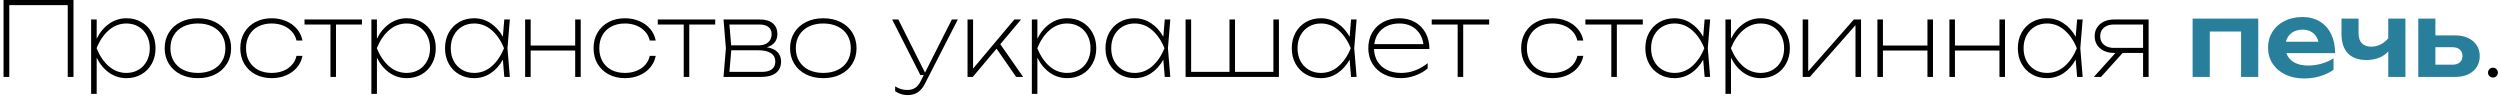 <?xml version="1.0" encoding="UTF-8"?> <svg xmlns="http://www.w3.org/2000/svg" width="390" height="15" viewBox="0 0 390 15" fill="none"><path d="M0.552 12V-9.53674e-07H11.464V12H10.568V0.8H1.448V12H0.552ZM19.721 2.848C20.591 2.848 21.369 3.045 22.058 3.44C22.745 3.835 23.284 4.387 23.674 5.096C24.068 5.805 24.265 6.613 24.265 7.52C24.265 8.427 24.068 9.235 23.674 9.944C23.284 10.653 22.745 11.205 22.058 11.6C21.369 11.995 20.591 12.192 19.721 12.192C18.735 12.192 17.836 11.909 17.026 11.344C16.22 10.773 15.572 9.992 15.082 9V14.64H14.217V3.04H15.082V6.04C15.572 5.048 16.22 4.269 17.026 3.704C17.836 3.133 18.735 2.848 19.721 2.848ZM19.721 11.376C20.42 11.376 21.047 11.213 21.602 10.888C22.156 10.563 22.588 10.109 22.898 9.528C23.212 8.941 23.369 8.272 23.369 7.52C23.369 6.768 23.212 6.101 22.898 5.52C22.588 4.933 22.156 4.477 21.602 4.152C21.047 3.827 20.42 3.664 19.721 3.664C18.698 3.664 17.785 4.011 16.985 4.704C16.186 5.392 15.546 6.331 15.066 7.52C15.546 8.709 16.186 9.651 16.985 10.344C17.785 11.032 18.698 11.376 19.721 11.376ZM30.872 12.192C29.859 12.192 28.96 11.997 28.176 11.608C27.392 11.213 26.782 10.661 26.344 9.952C25.907 9.243 25.688 8.432 25.688 7.52C25.688 6.608 25.907 5.797 26.344 5.088C26.782 4.379 27.392 3.829 28.176 3.44C28.96 3.045 29.859 2.848 30.872 2.848C31.886 2.848 32.784 3.045 33.568 3.44C34.352 3.829 34.963 4.379 35.4 5.088C35.838 5.797 36.056 6.608 36.056 7.52C36.056 8.432 35.838 9.243 35.4 9.952C34.963 10.661 34.352 11.213 33.568 11.608C32.784 11.997 31.886 12.192 30.872 12.192ZM30.872 11.376C31.731 11.376 32.483 11.219 33.128 10.904C33.779 10.584 34.28 10.133 34.632 9.552C34.984 8.971 35.16 8.293 35.16 7.52C35.16 6.747 34.984 6.069 34.632 5.488C34.28 4.907 33.779 4.459 33.128 4.144C32.483 3.824 31.731 3.664 30.872 3.664C30.014 3.664 29.259 3.824 28.608 4.144C27.963 4.459 27.464 4.907 27.112 5.488C26.76 6.069 26.584 6.747 26.584 7.52C26.584 8.293 26.76 8.971 27.112 9.552C27.464 10.133 27.963 10.584 28.608 10.904C29.259 11.219 30.014 11.376 30.872 11.376ZM47.182 8.72C47.054 9.403 46.766 10.008 46.318 10.536C45.875 11.059 45.31 11.467 44.622 11.76C43.939 12.048 43.192 12.192 42.382 12.192C41.427 12.192 40.579 11.995 39.838 11.6C39.096 11.205 38.518 10.656 38.102 9.952C37.691 9.243 37.486 8.432 37.486 7.52C37.486 6.608 37.691 5.8 38.102 5.096C38.518 4.387 39.096 3.835 39.838 3.44C40.579 3.045 41.427 2.848 42.382 2.848C43.192 2.848 43.939 2.995 44.622 3.288C45.31 3.576 45.875 3.984 46.318 4.512C46.766 5.035 47.054 5.637 47.182 6.32H46.254C46.131 5.787 45.888 5.32 45.526 4.92C45.168 4.52 44.718 4.211 44.174 3.992C43.635 3.773 43.038 3.664 42.382 3.664C41.576 3.664 40.872 3.824 40.27 4.144C39.667 4.459 39.2 4.907 38.87 5.488C38.544 6.069 38.382 6.747 38.382 7.52C38.382 8.293 38.544 8.971 38.87 9.552C39.2 10.133 39.667 10.584 40.27 10.904C40.872 11.219 41.576 11.376 42.382 11.376C43.043 11.376 43.646 11.267 44.19 11.048C44.734 10.829 45.184 10.52 45.542 10.12C45.899 9.72 46.136 9.253 46.254 8.72H47.182ZM47.505 3.04H56.465V3.824H52.416V12H51.553V3.824H47.505V3.04ZM63.44 2.848C64.31 2.848 65.088 3.045 65.776 3.44C66.464 3.835 67.003 4.387 67.392 5.096C67.787 5.805 67.984 6.613 67.984 7.52C67.984 8.427 67.787 9.235 67.392 9.944C67.003 10.653 66.464 11.205 65.776 11.6C65.088 11.995 64.31 12.192 63.44 12.192C62.454 12.192 61.555 11.909 60.744 11.344C59.939 10.773 59.291 9.992 58.8 9V14.64H57.936V3.04H58.8V6.04C59.291 5.048 59.939 4.269 60.744 3.704C61.555 3.133 62.454 2.848 63.44 2.848ZM63.44 11.376C64.139 11.376 64.766 11.213 65.32 10.888C65.875 10.563 66.307 10.109 66.616 9.528C66.931 8.941 67.088 8.272 67.088 7.52C67.088 6.768 66.931 6.101 66.616 5.52C66.307 4.933 65.875 4.477 65.32 4.152C64.766 3.827 64.139 3.664 63.44 3.664C62.416 3.664 61.504 4.011 60.704 4.704C59.904 5.392 59.264 6.331 58.784 7.52C59.264 8.709 59.904 9.651 60.704 10.344C61.504 11.032 62.416 11.376 63.44 11.376ZM79.535 3.04L79.167 7.52L79.535 12H78.671L78.447 9.304C77.946 10.211 77.306 10.92 76.527 11.432C75.754 11.939 74.9 12.192 73.967 12.192C73.098 12.192 72.319 11.995 71.631 11.6C70.943 11.205 70.402 10.653 70.007 9.944C69.618 9.235 69.423 8.427 69.423 7.52C69.423 6.613 69.618 5.805 70.007 5.096C70.402 4.387 70.943 3.835 71.631 3.44C72.319 3.045 73.098 2.848 73.967 2.848C74.9 2.848 75.754 3.104 76.527 3.616C77.306 4.123 77.946 4.829 78.447 5.736L78.671 3.04H79.535ZM73.967 11.376C74.991 11.376 75.903 11.032 76.703 10.344C77.503 9.651 78.143 8.709 78.623 7.52C78.143 6.331 77.503 5.392 76.703 4.704C75.903 4.011 74.991 3.664 73.967 3.664C73.269 3.664 72.642 3.827 72.087 4.152C71.532 4.477 71.098 4.933 70.783 5.52C70.474 6.101 70.319 6.768 70.319 7.52C70.319 8.272 70.474 8.941 70.783 9.528C71.098 10.109 71.532 10.563 72.087 10.888C72.642 11.213 73.269 11.376 73.967 11.376ZM89.729 7.104V3.04H90.593V12H89.729V7.888H82.785V12H81.921V3.04H82.785V7.104H89.729ZM102.291 8.72C102.163 9.403 101.875 10.008 101.427 10.536C100.984 11.059 100.419 11.467 99.731 11.76C99.048 12.048 98.302 12.192 97.491 12.192C96.536 12.192 95.688 11.995 94.947 11.6C94.206 11.205 93.627 10.656 93.211 9.952C92.8 9.243 92.595 8.432 92.595 7.52C92.595 6.608 92.8 5.8 93.211 5.096C93.627 4.387 94.206 3.835 94.947 3.44C95.688 3.045 96.536 2.848 97.491 2.848C98.302 2.848 99.048 2.995 99.731 3.288C100.419 3.576 100.984 3.984 101.427 4.512C101.875 5.035 102.163 5.637 102.291 6.32H101.363C101.24 5.787 100.998 5.32 100.635 4.92C100.278 4.52 99.827 4.211 99.283 3.992C98.744 3.773 98.147 3.664 97.491 3.664C96.686 3.664 95.982 3.824 95.379 4.144C94.776 4.459 94.31 4.907 93.979 5.488C93.654 6.069 93.491 6.747 93.491 7.52C93.491 8.293 93.654 8.971 93.979 9.552C94.31 10.133 94.776 10.584 95.379 10.904C95.982 11.219 96.686 11.376 97.491 11.376C98.152 11.376 98.755 11.267 99.299 11.048C99.843 10.829 100.294 10.52 100.651 10.12C101.008 9.72 101.246 9.253 101.363 8.72H102.291ZM102.614 3.04H111.574V3.824H107.526V12H106.662V3.824H102.614V3.04ZM119.63 7.376C120.355 7.488 120.904 7.733 121.278 8.112C121.656 8.485 121.846 8.981 121.846 9.6C121.846 10.368 121.579 10.96 121.046 11.376C120.512 11.792 119.755 12 118.774 12H112.87L113.238 7.52L112.87 3.04H118.55C119.419 3.04 120.088 3.24 120.558 3.64C121.032 4.035 121.27 4.597 121.27 5.328C121.27 5.84 121.128 6.269 120.846 6.616C120.563 6.963 120.158 7.216 119.63 7.376ZM120.374 5.328C120.374 4.843 120.211 4.472 119.886 4.216C119.56 3.955 119.088 3.824 118.47 3.824H113.79L114.062 7.072H118.358C118.982 7.072 119.472 6.917 119.83 6.608C120.192 6.293 120.374 5.867 120.374 5.328ZM118.838 11.216C119.526 11.216 120.048 11.08 120.406 10.808C120.768 10.531 120.95 10.128 120.95 9.6C120.95 9.024 120.718 8.587 120.254 8.288C119.795 7.989 119.126 7.84 118.246 7.84H114.078L113.79 11.216H118.838ZM128.435 12.192C127.422 12.192 126.523 11.997 125.739 11.608C124.955 11.213 124.344 10.661 123.907 9.952C123.47 9.243 123.251 8.432 123.251 7.52C123.251 6.608 123.47 5.797 123.907 5.088C124.344 4.379 124.955 3.829 125.739 3.44C126.523 3.045 127.422 2.848 128.435 2.848C129.448 2.848 130.347 3.045 131.131 3.44C131.915 3.829 132.526 4.379 132.963 5.088C133.4 5.797 133.619 6.608 133.619 7.52C133.619 8.432 133.4 9.243 132.963 9.952C132.526 10.661 131.915 11.213 131.131 11.608C130.347 11.997 129.448 12.192 128.435 12.192ZM128.435 11.376C129.294 11.376 130.046 11.219 130.691 10.904C131.342 10.584 131.843 10.133 132.195 9.552C132.547 8.971 132.723 8.293 132.723 7.52C132.723 6.747 132.547 6.069 132.195 5.488C131.843 4.907 131.342 4.459 130.691 4.144C130.046 3.824 129.294 3.664 128.435 3.664C127.576 3.664 126.822 3.824 126.171 4.144C125.526 4.459 125.027 4.907 124.675 5.488C124.323 6.069 124.147 6.747 124.147 7.52C124.147 8.293 124.323 8.971 124.675 9.552C125.027 10.133 125.526 10.584 126.171 10.904C126.822 11.219 127.576 11.376 128.435 11.376ZM148.49 3.04H149.418L144.266 13.104C143.962 13.691 143.594 14.125 143.162 14.408C142.73 14.691 142.213 14.832 141.61 14.832C141.232 14.832 140.89 14.784 140.586 14.688C140.288 14.597 139.973 14.443 139.642 14.224V13.472C139.952 13.669 140.256 13.811 140.554 13.896C140.853 13.987 141.194 14.032 141.578 14.032C142.042 14.032 142.437 13.925 142.762 13.712C143.093 13.499 143.37 13.168 143.594 12.72L144.106 11.712H143.578L139.178 3.04H140.138L144.298 11.328L148.49 3.04ZM156.048 6.896L159.608 12H158.52L155.464 7.592L151.752 12H150.936V3.04H151.8V10.704L158.232 3.04H159.288L156.048 6.896ZM166.472 2.848C167.341 2.848 168.12 3.045 168.808 3.44C169.496 3.835 170.034 4.387 170.424 5.096C170.818 5.805 171.016 6.613 171.016 7.52C171.016 8.427 170.818 9.235 170.424 9.944C170.034 10.653 169.496 11.205 168.808 11.6C168.12 11.995 167.341 12.192 166.472 12.192C165.485 12.192 164.586 11.909 163.776 11.344C162.97 10.773 162.322 9.992 161.832 9V14.64H160.968V3.04H161.832V6.04C162.322 5.048 162.97 4.269 163.776 3.704C164.586 3.133 165.485 2.848 166.472 2.848ZM166.472 11.376C167.17 11.376 167.797 11.213 168.352 10.888C168.906 10.563 169.338 10.109 169.648 9.528C169.962 8.941 170.12 8.272 170.12 7.52C170.12 6.768 169.962 6.101 169.648 5.52C169.338 4.933 168.906 4.477 168.352 4.152C167.797 3.827 167.17 3.664 166.472 3.664C165.448 3.664 164.536 4.011 163.736 4.704C162.936 5.392 162.296 6.331 161.816 7.52C162.296 8.709 162.936 9.651 163.736 10.344C164.536 11.032 165.448 11.376 166.472 11.376ZM182.566 3.04L182.198 7.52L182.566 12H181.702L181.478 9.304C180.977 10.211 180.337 10.92 179.558 11.432C178.785 11.939 177.932 12.192 176.998 12.192C176.129 12.192 175.35 11.995 174.662 11.6C173.974 11.205 173.433 10.653 173.038 9.944C172.649 9.235 172.454 8.427 172.454 7.52C172.454 6.613 172.649 5.805 173.038 5.096C173.433 4.387 173.974 3.835 174.662 3.44C175.35 3.045 176.129 2.848 176.998 2.848C177.932 2.848 178.785 3.104 179.558 3.616C180.337 4.123 180.977 4.829 181.478 5.736L181.702 3.04H182.566ZM176.998 11.376C178.022 11.376 178.934 11.032 179.734 10.344C180.534 9.651 181.174 8.709 181.654 7.52C181.174 6.331 180.534 5.392 179.734 4.704C178.934 4.011 178.022 3.664 176.998 3.664C176.3 3.664 175.673 3.827 175.118 4.152C174.564 4.477 174.129 4.933 173.814 5.52C173.505 6.101 173.35 6.768 173.35 7.52C173.35 8.272 173.505 8.941 173.814 9.528C174.129 10.109 174.564 10.563 175.118 10.888C175.673 11.213 176.3 11.376 176.998 11.376ZM198.648 11.216V3.04H199.512V12H184.952V3.04H185.816V11.216H191.8V3.04H192.664V11.216H198.648ZM211.629 3.04L211.261 7.52L211.629 12H210.765L210.541 9.304C210.04 10.211 209.4 10.92 208.621 11.432C207.848 11.939 206.994 12.192 206.061 12.192C205.192 12.192 204.413 11.995 203.725 11.6C203.037 11.205 202.496 10.653 202.101 9.944C201.712 9.235 201.517 8.427 201.517 7.52C201.517 6.613 201.712 5.805 202.101 5.096C202.496 4.387 203.037 3.835 203.725 3.44C204.413 3.045 205.192 2.848 206.061 2.848C206.994 2.848 207.848 3.104 208.621 3.616C209.4 4.123 210.04 4.829 210.541 5.736L210.765 3.04H211.629ZM206.061 11.376C207.085 11.376 207.997 11.032 208.797 10.344C209.597 9.651 210.237 8.709 210.717 7.52C210.237 6.331 209.597 5.392 208.797 4.704C207.997 4.011 207.085 3.664 206.061 3.664C205.362 3.664 204.736 3.827 204.181 4.152C203.626 4.477 203.192 4.933 202.877 5.52C202.568 6.101 202.413 6.768 202.413 7.52C202.413 8.272 202.568 8.941 202.877 9.528C203.192 10.109 203.626 10.563 204.181 10.888C204.736 11.213 205.362 11.376 206.061 11.376ZM214.35 7.648C214.372 8.395 214.558 9.051 214.91 9.616C215.268 10.176 215.761 10.611 216.39 10.92C217.025 11.224 217.758 11.376 218.59 11.376C219.353 11.376 220.081 11.243 220.774 10.976C221.473 10.709 222.121 10.336 222.718 9.856V10.672C222.169 11.141 221.521 11.512 220.774 11.784C220.028 12.056 219.3 12.192 218.59 12.192C217.588 12.192 216.697 11.995 215.918 11.6C215.14 11.205 214.534 10.656 214.102 9.952C213.67 9.243 213.454 8.432 213.454 7.52C213.454 6.608 213.657 5.797 214.062 5.088C214.473 4.379 215.044 3.829 215.774 3.44C216.51 3.045 217.353 2.848 218.302 2.848C219.22 2.848 220.033 3.051 220.742 3.456C221.452 3.856 222.004 4.421 222.398 5.152C222.793 5.877 222.99 6.709 222.99 7.648H214.35ZM218.302 3.664C217.582 3.664 216.942 3.795 216.382 4.056C215.828 4.317 215.377 4.691 215.03 5.176C214.689 5.661 214.476 6.229 214.39 6.88H222.054C221.964 6.229 221.75 5.661 221.414 5.176C221.084 4.691 220.652 4.317 220.118 4.056C219.585 3.795 218.98 3.664 218.302 3.664ZM223.348 3.04H232.308V3.824H228.26V12H227.396V3.824H223.348V3.04ZM246.994 8.72C246.866 9.403 246.578 10.008 246.13 10.536C245.687 11.059 245.122 11.467 244.434 11.76C243.751 12.048 243.005 12.192 242.194 12.192C241.239 12.192 240.391 11.995 239.65 11.6C238.909 11.205 238.33 10.656 237.914 9.952C237.503 9.243 237.298 8.432 237.298 7.52C237.298 6.608 237.503 5.8 237.914 5.096C238.33 4.387 238.909 3.835 239.65 3.44C240.391 3.045 241.239 2.848 242.194 2.848C243.005 2.848 243.751 2.995 244.434 3.288C245.122 3.576 245.687 3.984 246.13 4.512C246.578 5.035 246.866 5.637 246.994 6.32H246.066C245.943 5.787 245.701 5.32 245.338 4.92C244.981 4.52 244.53 4.211 243.986 3.992C243.447 3.773 242.85 3.664 242.194 3.664C241.389 3.664 240.685 3.824 240.082 4.144C239.479 4.459 239.013 4.907 238.682 5.488C238.357 6.069 238.194 6.747 238.194 7.52C238.194 8.293 238.357 8.971 238.682 9.552C239.013 10.133 239.479 10.584 240.082 10.904C240.685 11.219 241.389 11.376 242.194 11.376C242.855 11.376 243.458 11.267 244.002 11.048C244.546 10.829 244.997 10.52 245.354 10.12C245.711 9.72 245.949 9.253 246.066 8.72H246.994ZM247.317 3.04H256.277V3.824H252.229V12H251.365V3.824H247.317V3.04ZM266.785 3.04L266.417 7.52L266.785 12H265.921L265.697 9.304C265.196 10.211 264.556 10.92 263.777 11.432C263.004 11.939 262.15 12.192 261.217 12.192C260.348 12.192 259.569 11.995 258.881 11.6C258.193 11.205 257.652 10.653 257.257 9.944C256.868 9.235 256.673 8.427 256.673 7.52C256.673 6.613 256.868 5.805 257.257 5.096C257.652 4.387 258.193 3.835 258.881 3.44C259.569 3.045 260.348 2.848 261.217 2.848C262.15 2.848 263.004 3.104 263.777 3.616C264.556 4.123 265.196 4.829 265.697 5.736L265.921 3.04H266.785ZM261.217 11.376C262.241 11.376 263.153 11.032 263.953 10.344C264.753 9.651 265.393 8.709 265.873 7.52C265.393 6.331 264.753 5.392 263.953 4.704C263.153 4.011 262.241 3.664 261.217 3.664C260.518 3.664 259.892 3.827 259.337 4.152C258.782 4.477 258.348 4.933 258.033 5.52C257.724 6.101 257.569 6.768 257.569 7.52C257.569 8.272 257.724 8.941 258.033 9.528C258.348 10.109 258.782 10.563 259.337 10.888C259.892 11.213 260.518 11.376 261.217 11.376ZM274.675 2.848C275.544 2.848 276.323 3.045 277.011 3.44C277.699 3.835 278.237 4.387 278.627 5.096C279.021 5.805 279.219 6.613 279.219 7.52C279.219 8.427 279.021 9.235 278.627 9.944C278.237 10.653 277.699 11.205 277.011 11.6C276.323 11.995 275.544 12.192 274.675 12.192C273.688 12.192 272.789 11.909 271.979 11.344C271.173 10.773 270.525 9.992 270.035 9V14.64H269.171V3.04H270.035V6.04C270.525 5.048 271.173 4.269 271.979 3.704C272.789 3.133 273.688 2.848 274.675 2.848ZM274.675 11.376C275.373 11.376 276 11.213 276.555 10.888C277.109 10.563 277.541 10.109 277.851 9.528C278.165 8.941 278.323 8.272 278.323 7.52C278.323 6.768 278.165 6.101 277.851 5.52C277.541 4.933 277.109 4.477 276.555 4.152C276 3.827 275.373 3.664 274.675 3.664C273.651 3.664 272.739 4.011 271.939 4.704C271.139 5.392 270.499 6.331 270.019 7.52C270.499 8.709 271.139 9.651 271.939 10.344C272.739 11.032 273.651 11.376 274.675 11.376ZM282.082 11.12L289.202 3.04H290.322V12H289.458V3.928L282.338 12H281.218V3.04H282.082V11.12ZM300.682 7.104V3.04H301.546V12H300.682V7.888H293.738V12H292.874V3.04H293.738V7.104H300.682ZM311.916 7.104V3.04H312.78V12H311.916V7.888H304.972V12H304.108V3.04H304.972V7.104H311.916ZM324.895 3.04L324.527 7.52L324.895 12H324.031L323.807 9.304C323.305 10.211 322.665 10.92 321.887 11.432C321.113 11.939 320.26 12.192 319.327 12.192C318.457 12.192 317.679 11.995 316.991 11.6C316.303 11.205 315.761 10.653 315.367 9.944C314.977 9.235 314.783 8.427 314.783 7.52C314.783 6.613 314.977 5.805 315.367 5.096C315.761 4.387 316.303 3.835 316.991 3.44C317.679 3.045 318.457 2.848 319.327 2.848C320.26 2.848 321.113 3.104 321.887 3.616C322.665 4.123 323.305 4.829 323.807 5.736L324.031 3.04H324.895ZM319.327 11.376C320.351 11.376 321.263 11.032 322.062 10.344C322.863 9.651 323.503 8.709 323.983 7.52C323.503 6.331 322.863 5.392 322.062 4.704C321.263 4.011 320.351 3.664 319.327 3.664C318.628 3.664 318.001 3.827 317.447 4.152C316.892 4.477 316.457 4.933 316.143 5.52C315.833 6.101 315.679 6.768 315.679 7.52C315.679 8.272 315.833 8.941 316.143 9.528C316.457 10.109 316.892 10.563 317.447 10.888C318.001 11.213 318.628 11.376 319.327 11.376ZM335.184 3.04V12H334.32V8.256H331.136L327.76 12H326.64L330.016 8.256H329.792C329.195 8.256 328.667 8.147 328.208 7.928C327.755 7.709 327.4 7.403 327.144 7.008C326.893 6.613 326.768 6.16 326.768 5.648C326.768 5.136 326.893 4.683 327.144 4.288C327.4 3.893 327.755 3.587 328.208 3.368C328.667 3.149 329.195 3.04 329.792 3.04H335.184ZM334.32 7.472V3.824H329.792C329.349 3.824 328.965 3.899 328.64 4.048C328.315 4.197 328.064 4.411 327.888 4.688C327.717 4.96 327.632 5.28 327.632 5.648C327.632 6.011 327.717 6.331 327.888 6.608C328.064 6.88 328.315 7.093 328.64 7.248C328.965 7.397 329.349 7.472 329.792 7.472H334.32ZM388.901 12.096C388.687 12.096 388.506 12.021 388.357 11.872C388.207 11.723 388.133 11.541 388.133 11.328C388.133 11.109 388.207 10.928 388.357 10.784C388.506 10.635 388.687 10.56 388.901 10.56C389.119 10.56 389.301 10.635 389.445 10.784C389.594 10.928 389.669 11.109 389.669 11.328C389.669 11.541 389.594 11.723 389.445 11.872C389.301 12.021 389.119 12.096 388.901 12.096Z" fill="black"></path><path d="M342.047 12V2.904H352.287V12H349.607V4.92H344.727V12H342.047ZM356.681 8.288C356.884 8.907 357.279 9.384 357.865 9.72C358.452 10.056 359.196 10.224 360.097 10.224C360.785 10.224 361.476 10.125 362.169 9.928C362.863 9.731 363.484 9.453 364.033 9.096V10.888C363.431 11.315 362.729 11.648 361.929 11.888C361.135 12.123 360.303 12.24 359.433 12.24C358.356 12.24 357.391 12.04 356.537 11.64C355.684 11.235 355.017 10.669 354.537 9.944C354.057 9.213 353.817 8.373 353.817 7.424C353.817 6.491 354.047 5.664 354.505 4.944C354.964 4.219 355.601 3.656 356.417 3.256C357.233 2.856 358.156 2.656 359.185 2.656C360.22 2.656 361.121 2.888 361.889 3.352C362.657 3.811 363.247 4.467 363.657 5.32C364.073 6.168 364.281 7.157 364.281 8.288H356.681ZM359.201 4.624C358.524 4.624 357.956 4.795 357.497 5.136C357.044 5.472 356.745 5.931 356.601 6.512H361.681C361.527 5.909 361.233 5.445 360.801 5.12C360.375 4.789 359.841 4.624 359.201 4.624ZM372.567 2.904H375.247V12H372.567V8.024C372.188 8.451 371.705 8.781 371.119 9.016C370.532 9.245 369.881 9.36 369.167 9.36C367.903 9.36 366.937 9.013 366.271 8.32C365.604 7.621 365.271 6.608 365.271 5.28V2.904H367.935V5.168C367.935 5.861 368.103 6.387 368.439 6.744C368.775 7.101 369.268 7.28 369.919 7.28C370.415 7.28 370.887 7.171 371.335 6.952C371.788 6.733 372.199 6.408 372.567 5.976V2.904ZM383.01 5.52C383.773 5.52 384.442 5.656 385.018 5.928C385.599 6.195 386.047 6.573 386.362 7.064C386.682 7.555 386.842 8.12 386.842 8.76C386.842 9.405 386.682 9.973 386.362 10.464C386.047 10.949 385.602 11.328 385.026 11.6C384.455 11.867 383.794 12 383.042 12H377.25V2.904H379.922V5.52H383.01ZM382.602 10.088C383.082 10.088 383.458 9.968 383.73 9.728C384.007 9.483 384.146 9.149 384.146 8.728C384.146 8.307 384.007 7.976 383.73 7.736C383.458 7.491 383.082 7.368 382.602 7.368H379.922V10.088H382.602Z" fill="#287F9C"></path></svg> 